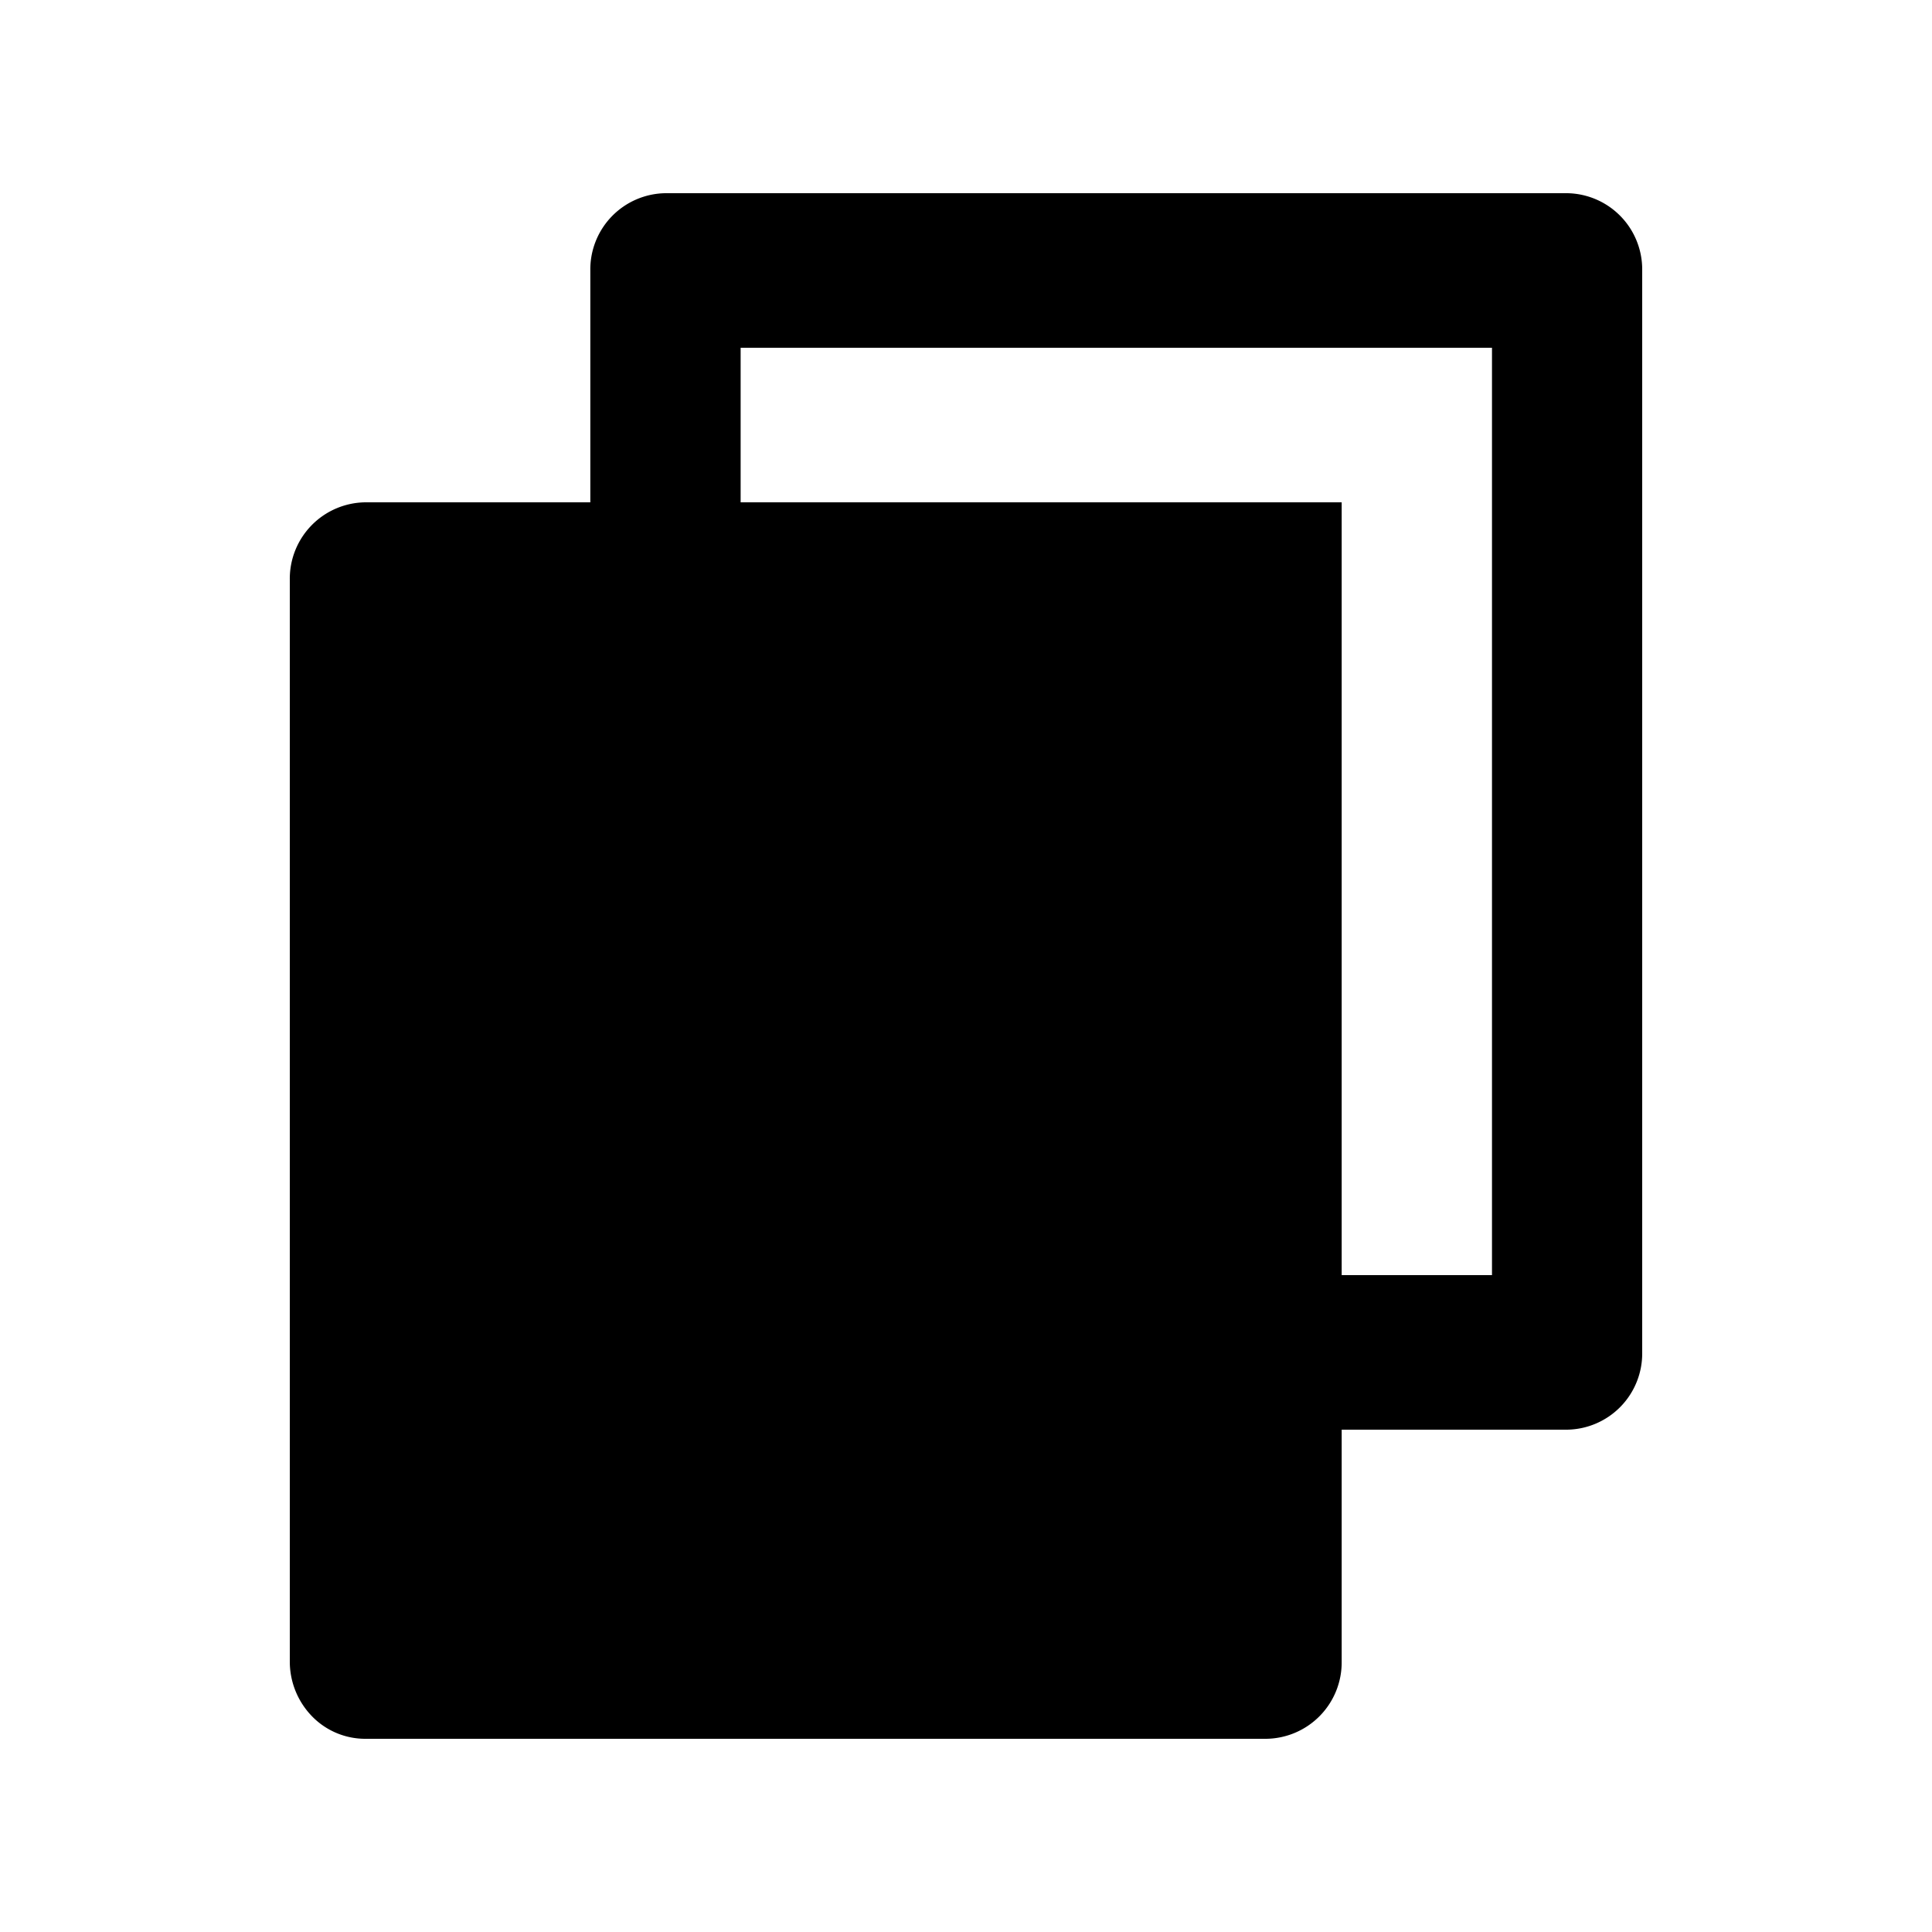 <svg id="icon-duplicate" xmlns="http://www.w3.org/2000/svg" width="20" height="20" viewBox="0 0 20 20">
  <path id="Tracciato_11822" data-name="Tracciato 11822" d="M0,0H20V20H0Z" fill="none"/>
  <path id="Tracciato_11823" data-name="Tracciato 11823" d="M6.111,5.2V2.8A.789.789,0,0,1,6.889,2h9.333A.789.789,0,0,1,17,2.8V14a.789.789,0,0,1-.778.8H13.889v2.4a.791.791,0,0,1-.783.8H3.783a.768.768,0,0,1-.553-.233A.812.812,0,0,1,3,17.2L3,6a.791.791,0,0,1,.783-.8Zm1.556,0h6.222v8h1.556V3.6H7.667Z" transform="translate(0)"/>
</svg>
